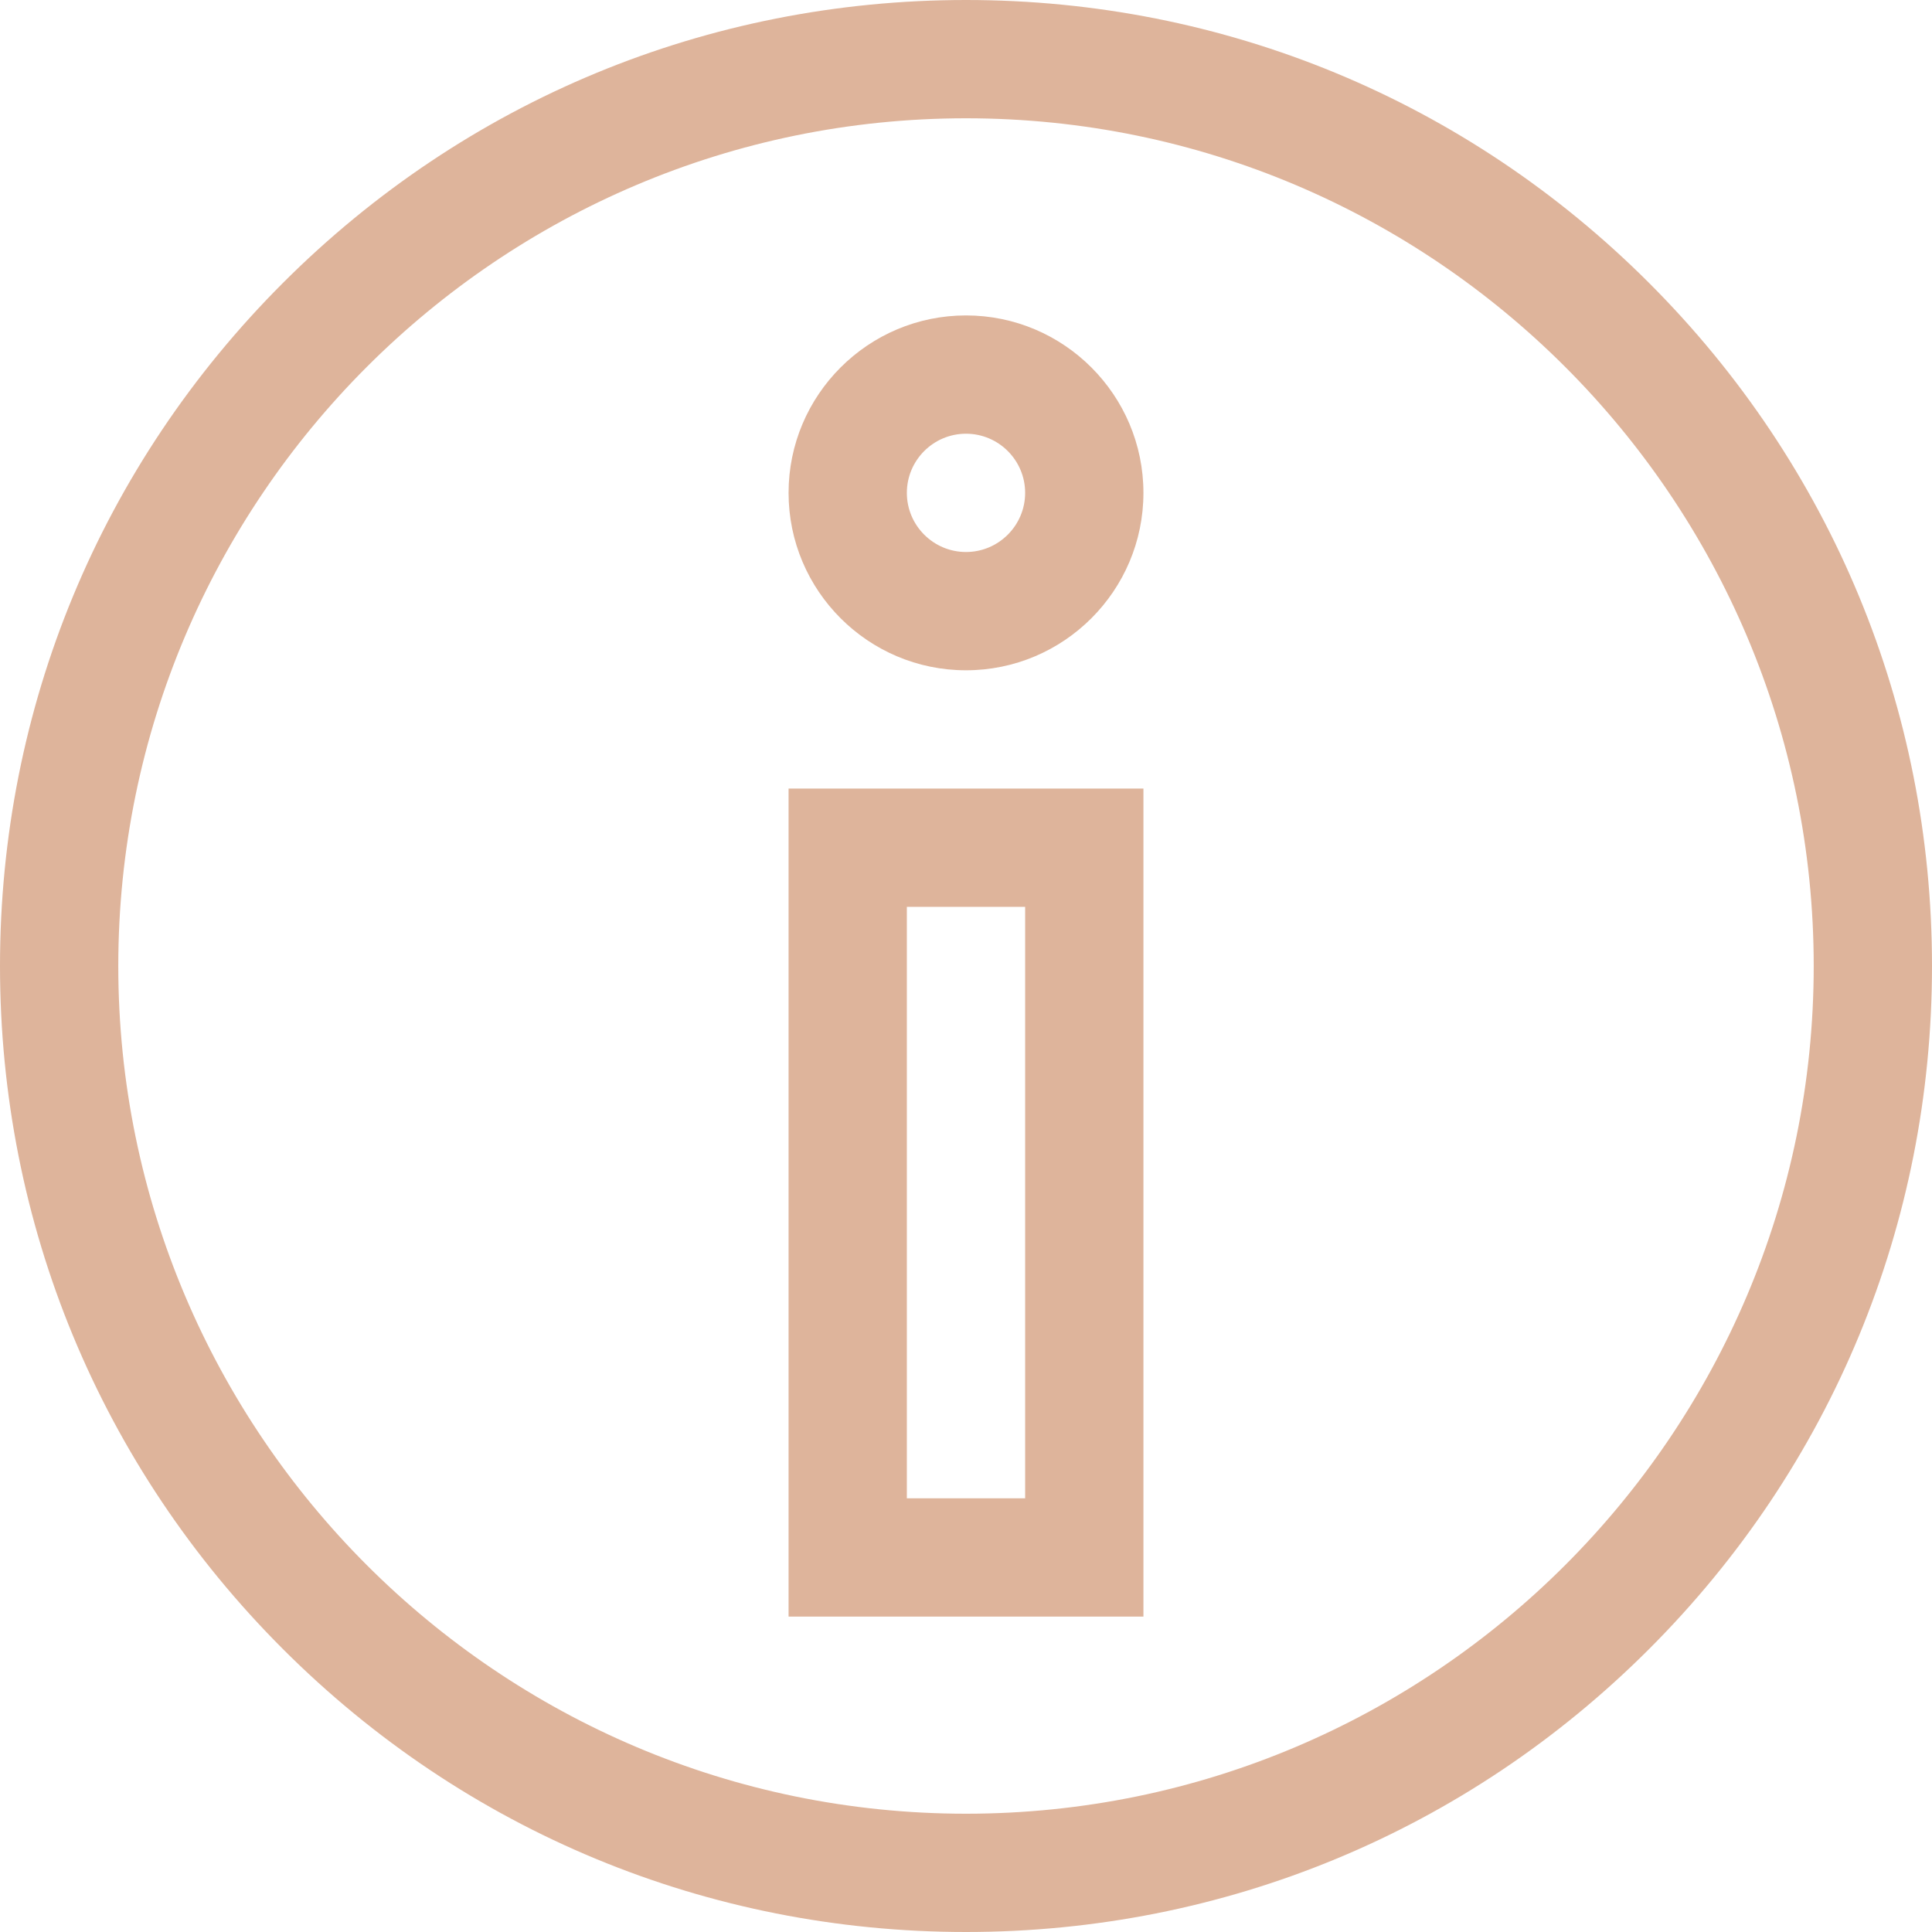 <svg xmlns="http://www.w3.org/2000/svg" version="1.1" xmlns:xlink="http://www.w3.org/1999/xlink" width="512" height="512" x="0" y="0" viewBox="0 0 512 512" style="enable-background:new 0 0 512 512" xml:space="preserve" class=""><g><path d="M437.019 74.981C388.668 26.628 324.379 0 256 0 187.62 0 123.332 26.628 74.981 74.981 26.629 123.333 0 187.62 0 256c0 68.38 26.628 132.668 74.981 181.019C123.333 485.371 187.62 512 256 512c68.379 0 132.668-26.628 181.019-74.981C485.371 388.667 512 324.38 512 256s-26.628-132.668-74.981-181.019zM256 480.653C132.126 480.653 31.347 379.874 31.347 256S132.126 31.347 256 31.347c123.875 0 224.653 100.779 224.653 224.653S379.875 480.653 256 480.653z" fill="#deb49b" opacity="1" data-original="#000000" class=""></path><path d="M256 83.592c-25.927 0-47.02 21.093-47.02 47.02s21.093 47.02 47.02 47.02 47.02-21.093 47.02-47.02-21.093-47.02-47.02-47.02zm0 62.694c-8.642 0-15.673-7.031-15.673-15.673S247.358 114.94 256 114.94s15.673 7.031 15.673 15.673-7.031 15.673-15.673 15.673zM208.98 208.98v219.429h94.041V208.98H208.98zm62.693 188.081h-31.347V240.327h31.347v156.734z" fill="#deb49b" opacity="1" data-original="#000000" class=""></path></g></svg>